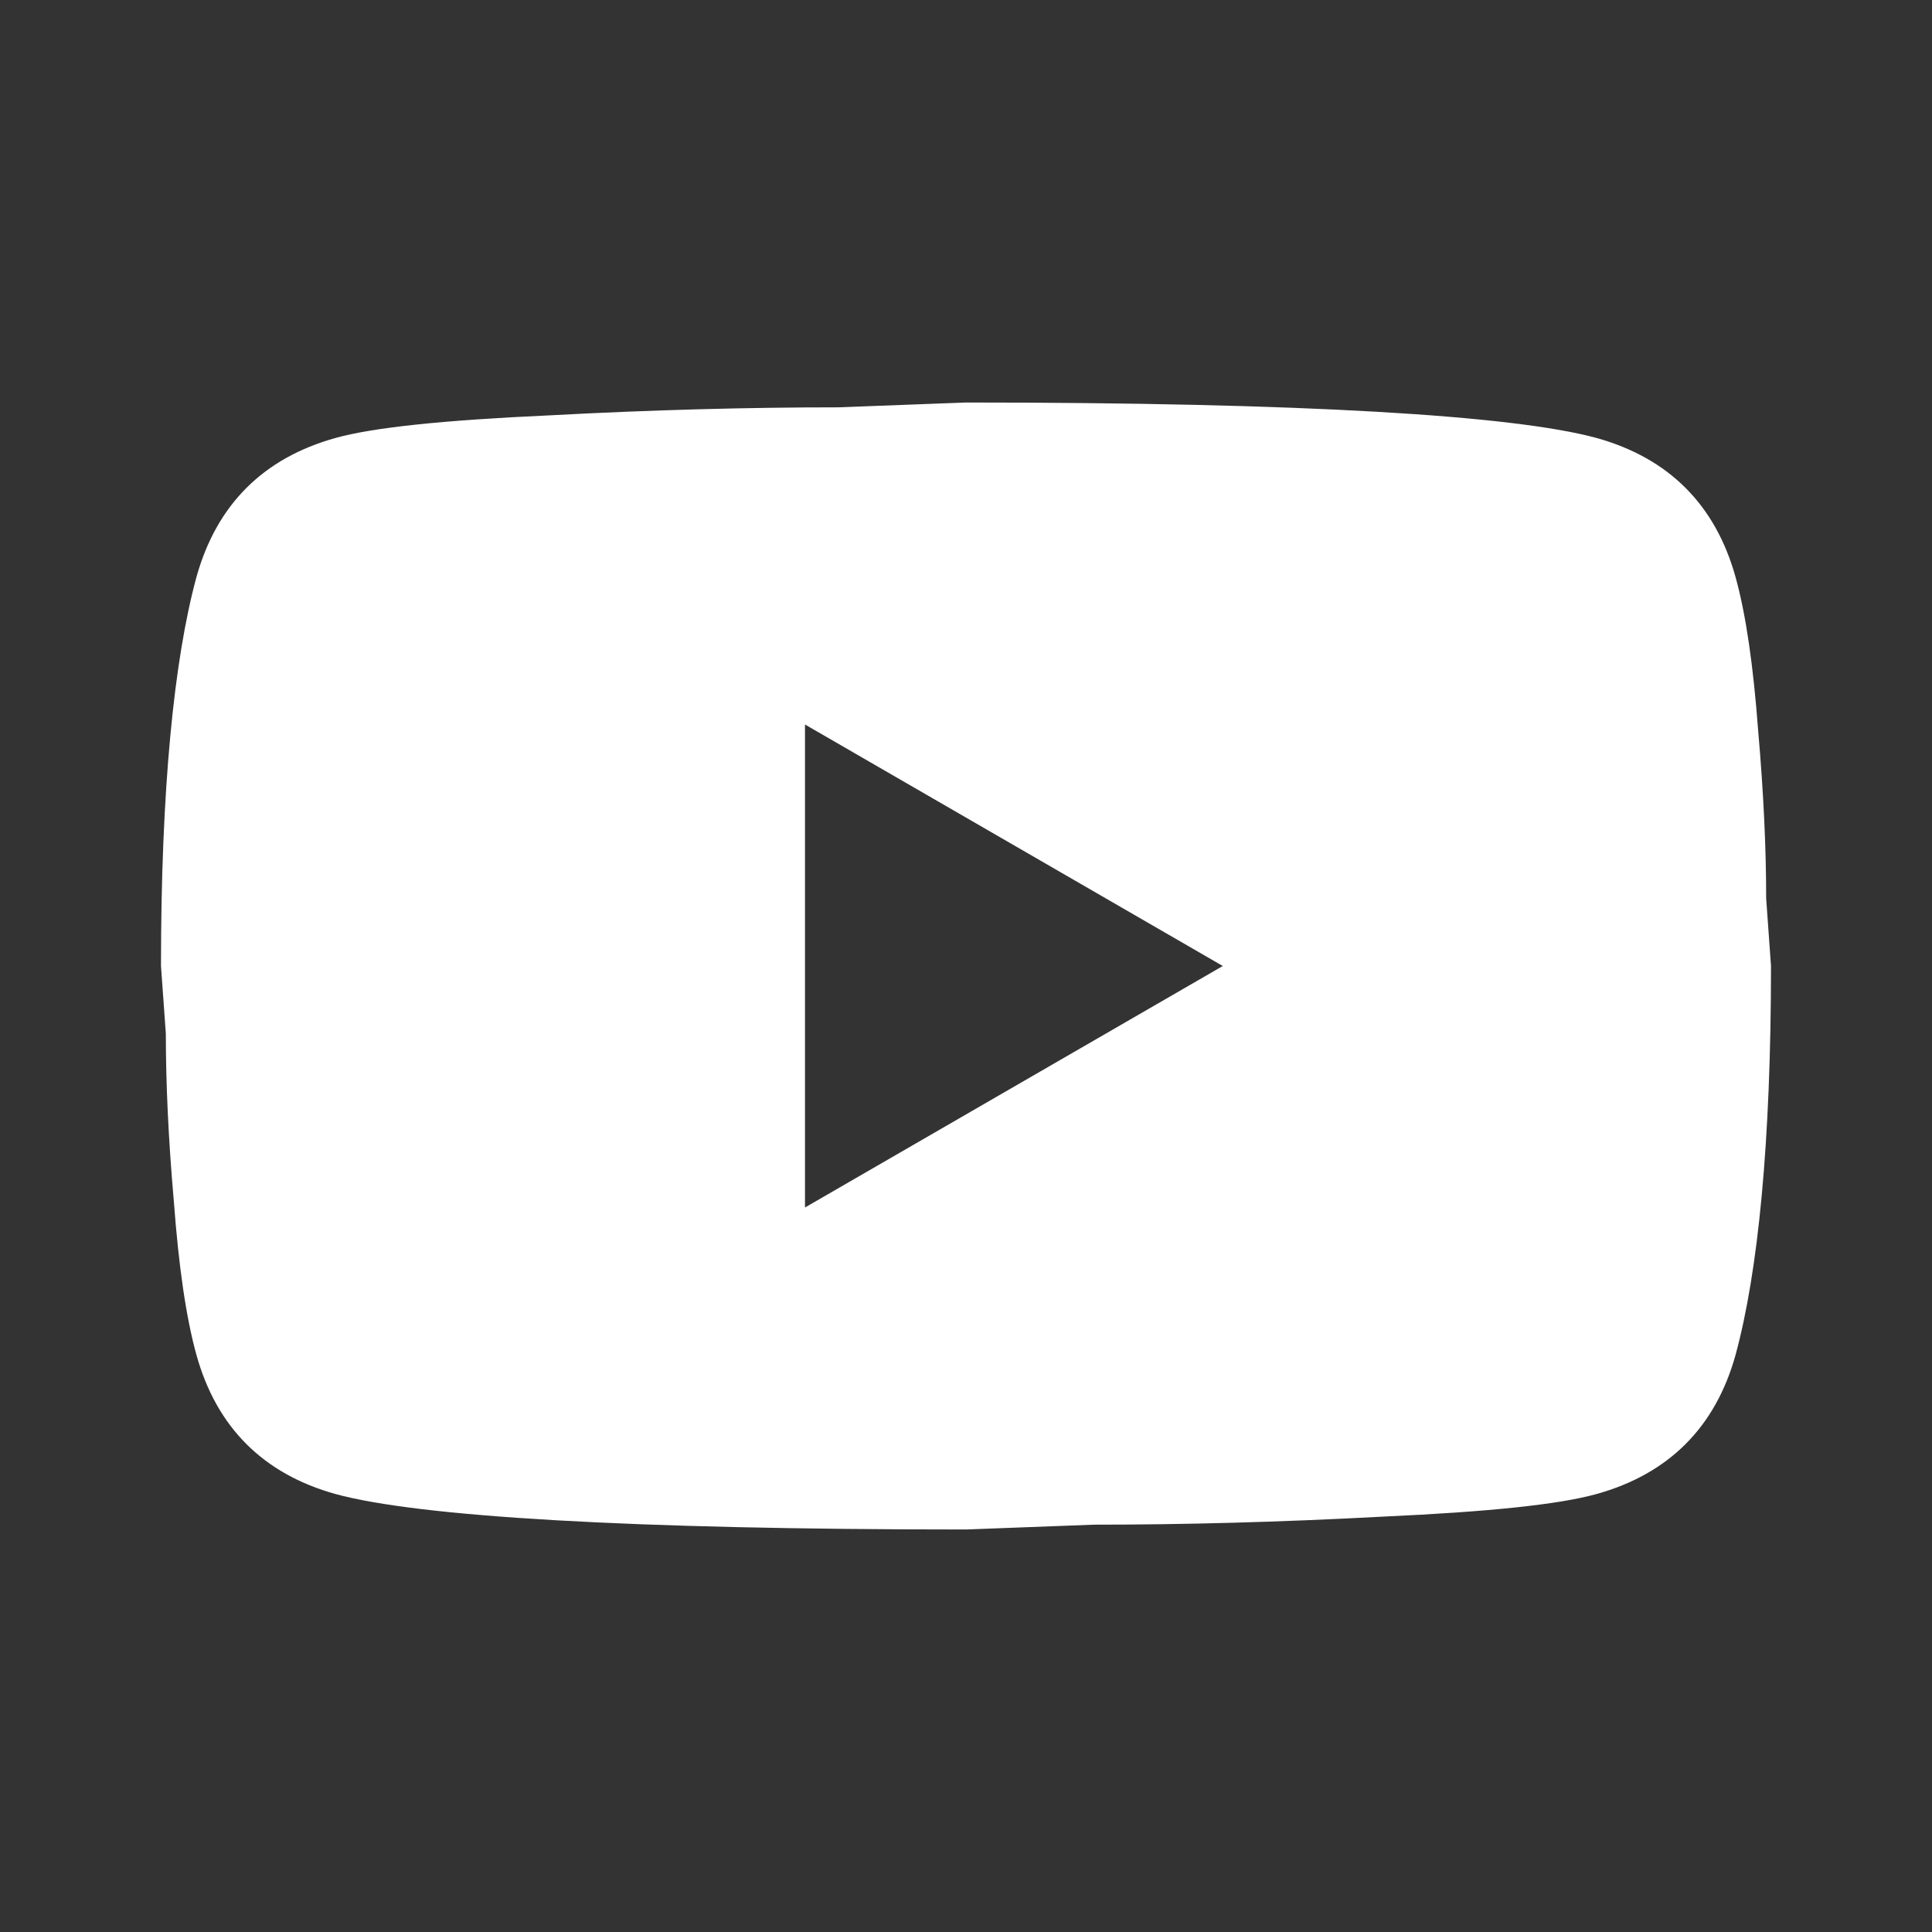 <?xml version="1.0" encoding="UTF-8"?> <svg xmlns="http://www.w3.org/2000/svg" width="104" height="104" viewBox="0 0 104 104" fill="none"><rect x="0" y="0" width="104" height="104" fill="#333333" stroke="none"/><path d="M43.333 65L65.823 52L43.333 39V65ZM93.427 31.07C93.99 33.107 94.38 35.837 94.64 39.303C94.943 42.77 95.073 45.76 95.073 48.36L95.333 52C95.333 61.49 94.64 68.467 93.427 72.93C92.343 76.83 89.83 79.343 85.93 80.427C83.893 80.99 80.166 81.38 74.447 81.64C68.813 81.943 63.657 82.073 58.89 82.073L52 82.333C33.843 82.333 22.533 81.64 18.07 80.427C14.17 79.343 11.656 76.83 10.573 72.93C10.01 70.893 9.62 68.163 9.36 64.697C9.056 61.23 8.927 58.24 8.927 55.64L8.666 52C8.666 42.51 9.36 35.533 10.573 31.07C11.656 27.17 14.17 24.657 18.07 23.573C20.107 23.01 23.833 22.62 29.553 22.36C35.187 22.057 40.343 21.927 45.11 21.927L52 21.667C70.156 21.667 81.466 22.36 85.93 23.573C89.83 24.657 92.343 27.17 93.427 31.07Z" fill="white"></path></svg> 